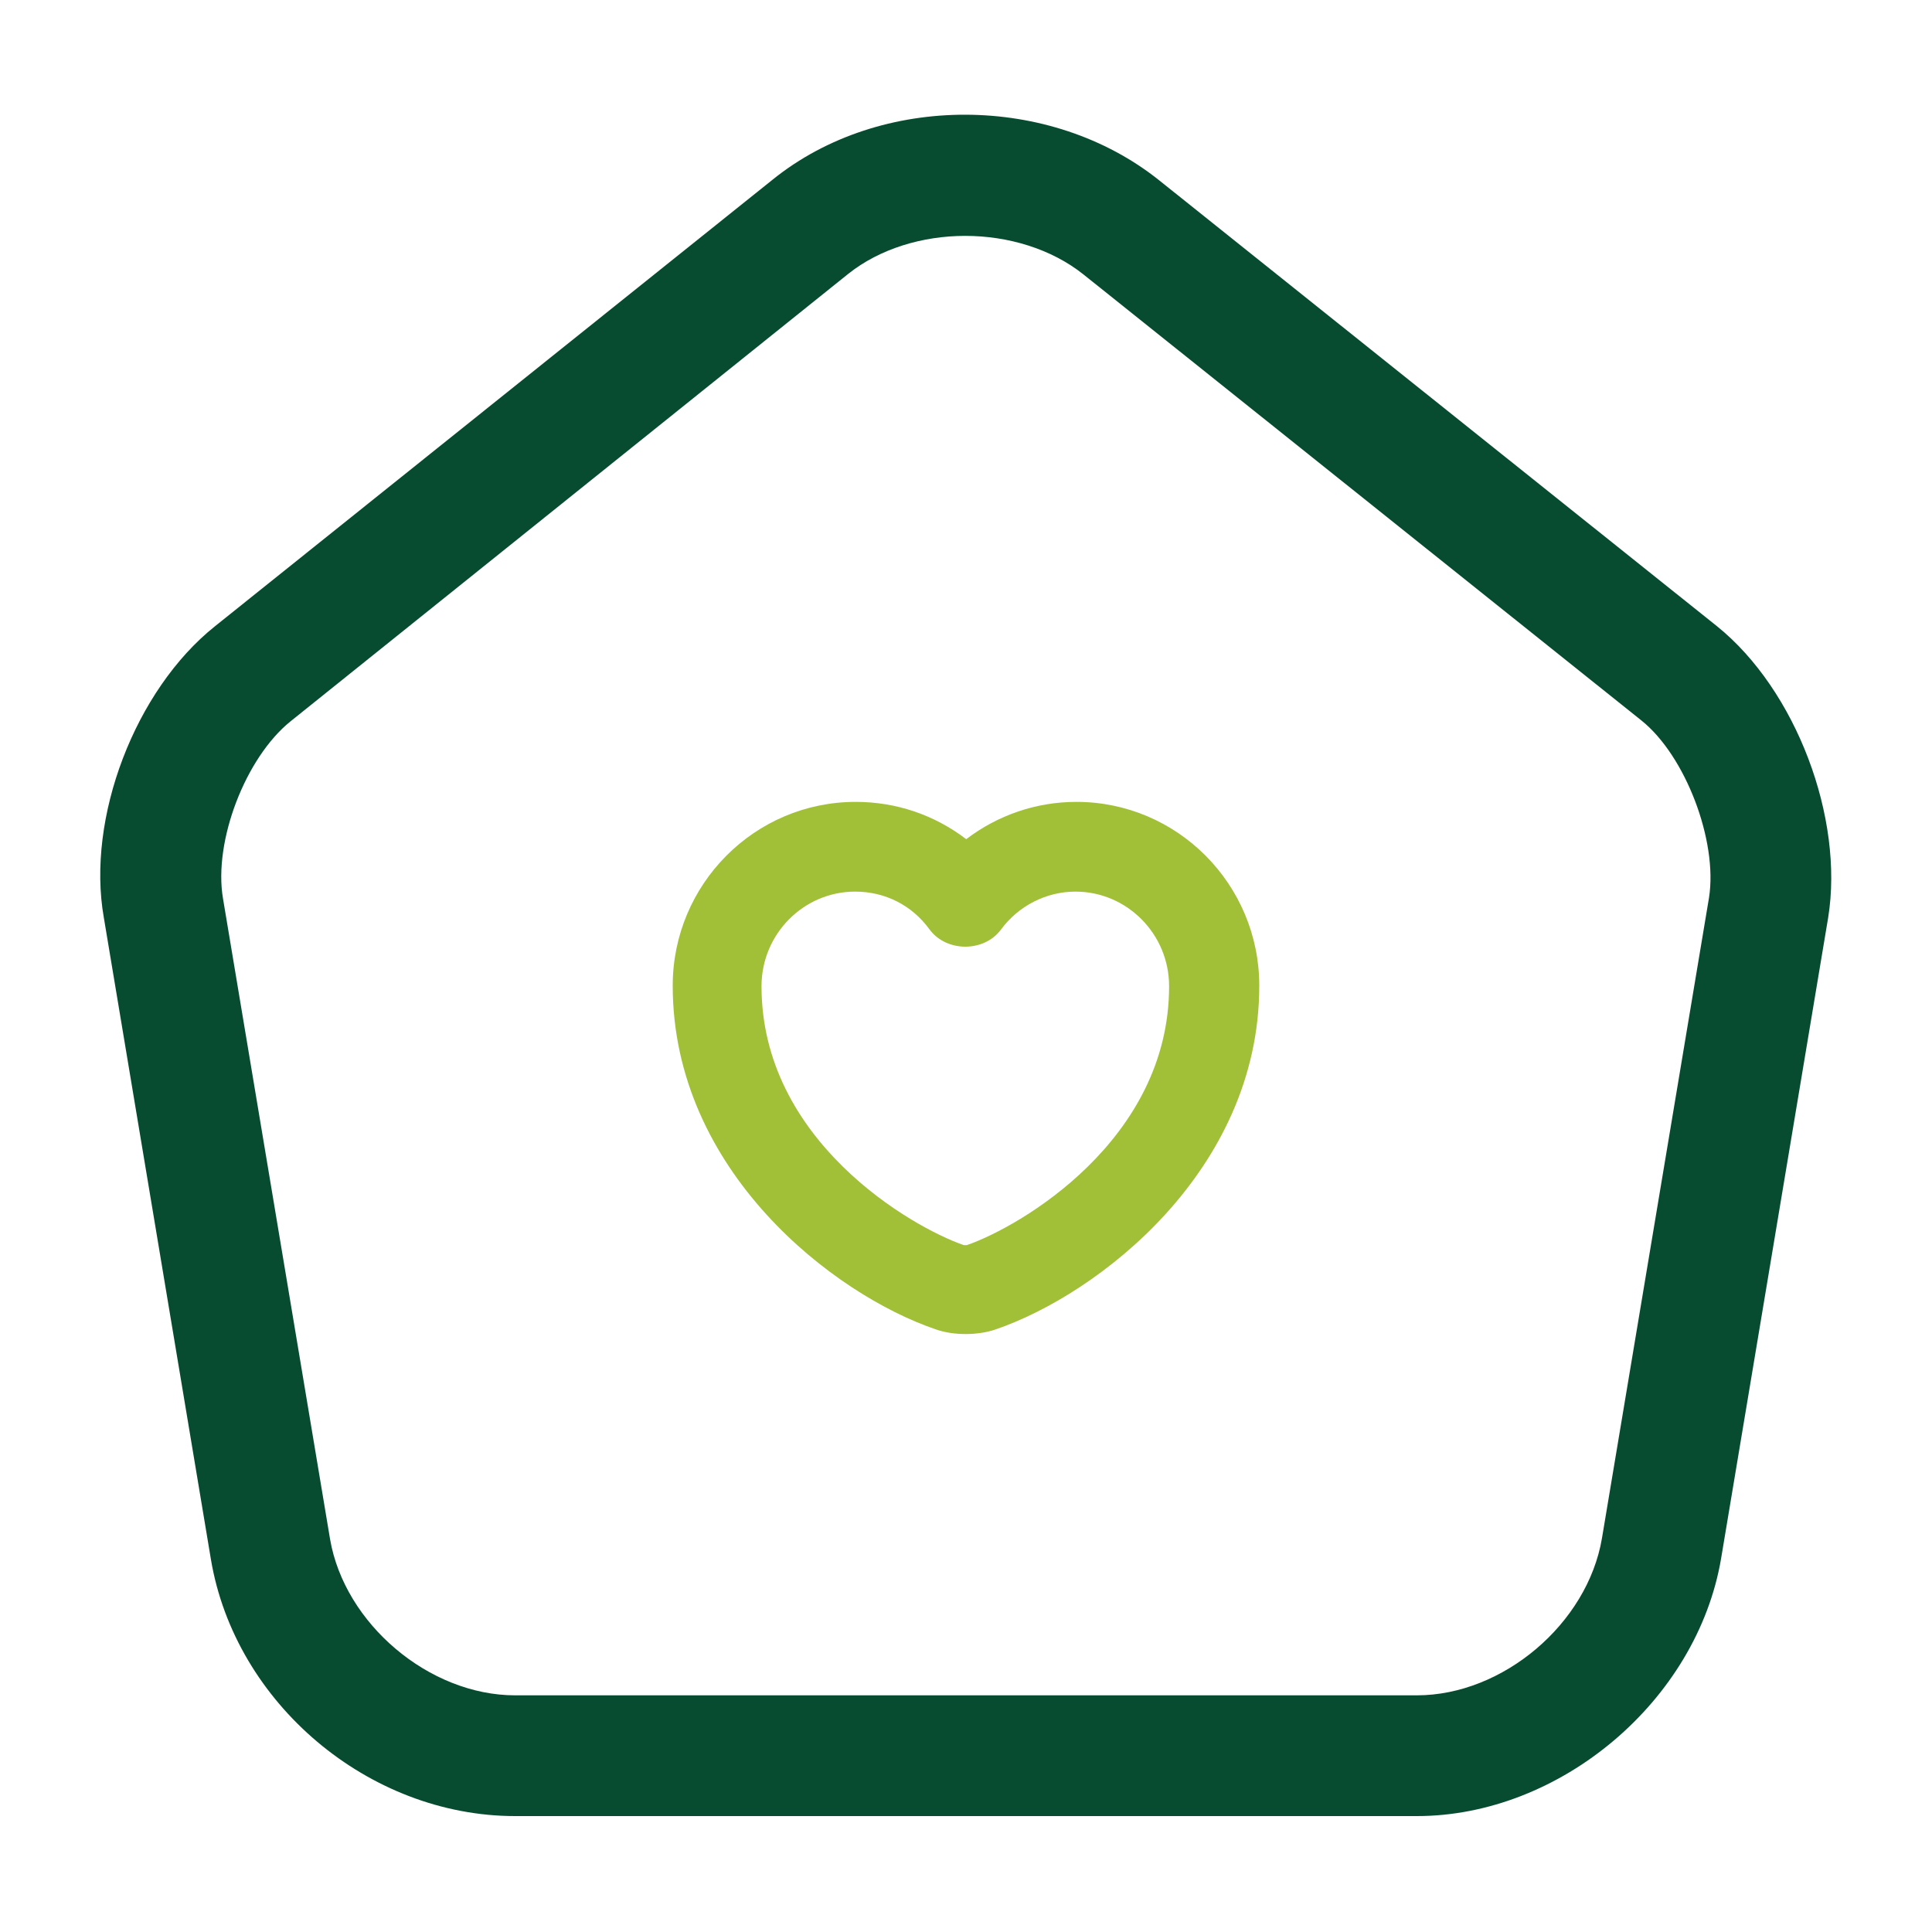 <svg width="56" height="56" viewBox="0 0 56 56" fill="none" xmlns="http://www.w3.org/2000/svg">
<path d="M41.067 52.64H14.933C10.687 52.64 6.813 49.373 6.113 45.197L3.01 26.6C2.497 23.707 3.92 19.997 6.23 18.153L22.4 5.203C25.527 2.683 30.45 2.707 33.6 5.227L49.77 18.153C52.057 19.997 53.457 23.707 52.99 26.6L49.887 45.173C49.187 49.303 45.22 52.64 41.067 52.64ZM27.977 6.837C26.74 6.837 25.503 7.21 24.593 7.933L8.423 20.907C7.117 21.957 6.183 24.383 6.463 26.04L9.567 44.613C9.987 47.063 12.437 49.14 14.933 49.14H41.067C43.563 49.14 46.013 47.063 46.433 44.59L49.537 26.017C49.793 24.383 48.86 21.91 47.577 20.883L31.407 7.957C30.473 7.21 29.213 6.837 27.977 6.837Z" fill="#074C31"/>
<path fill-rule="evenodd" clip-rule="evenodd" d="M24.801 23.243C21.873 23.243 19.499 25.633 19.499 28.571C19.499 31.266 20.678 33.511 22.212 35.198C23.742 36.882 25.64 38.028 27.123 38.532C27.387 38.625 27.688 38.668 27.993 38.668C28.285 38.668 28.599 38.625 28.864 38.532C30.353 38.022 32.255 36.872 33.787 35.188C35.322 33.501 36.501 31.26 36.501 28.571C36.501 25.633 34.127 23.243 31.2 23.243C30.035 23.243 28.921 23.627 28.007 24.324C27.094 23.627 25.99 23.243 24.801 23.243ZM22.073 28.585C22.073 27.073 23.294 25.844 24.787 25.844C25.656 25.844 26.436 26.24 26.942 26.939L26.944 26.941C27.195 27.282 27.598 27.44 27.98 27.44C28.363 27.44 28.765 27.282 29.016 26.941C29.523 26.253 30.331 25.844 31.173 25.844C32.666 25.844 33.887 27.073 33.887 28.585C33.887 30.814 32.812 32.557 31.526 33.819C30.249 35.072 28.784 35.828 28.028 36.089L28.024 36.09C28.012 36.091 27.997 36.091 27.98 36.091C27.963 36.091 27.948 36.091 27.936 36.09L27.932 36.089C27.177 35.828 25.711 35.072 24.434 33.819C23.148 32.557 22.073 30.814 22.073 28.585Z" fill="#A1C038"/>
</svg>
